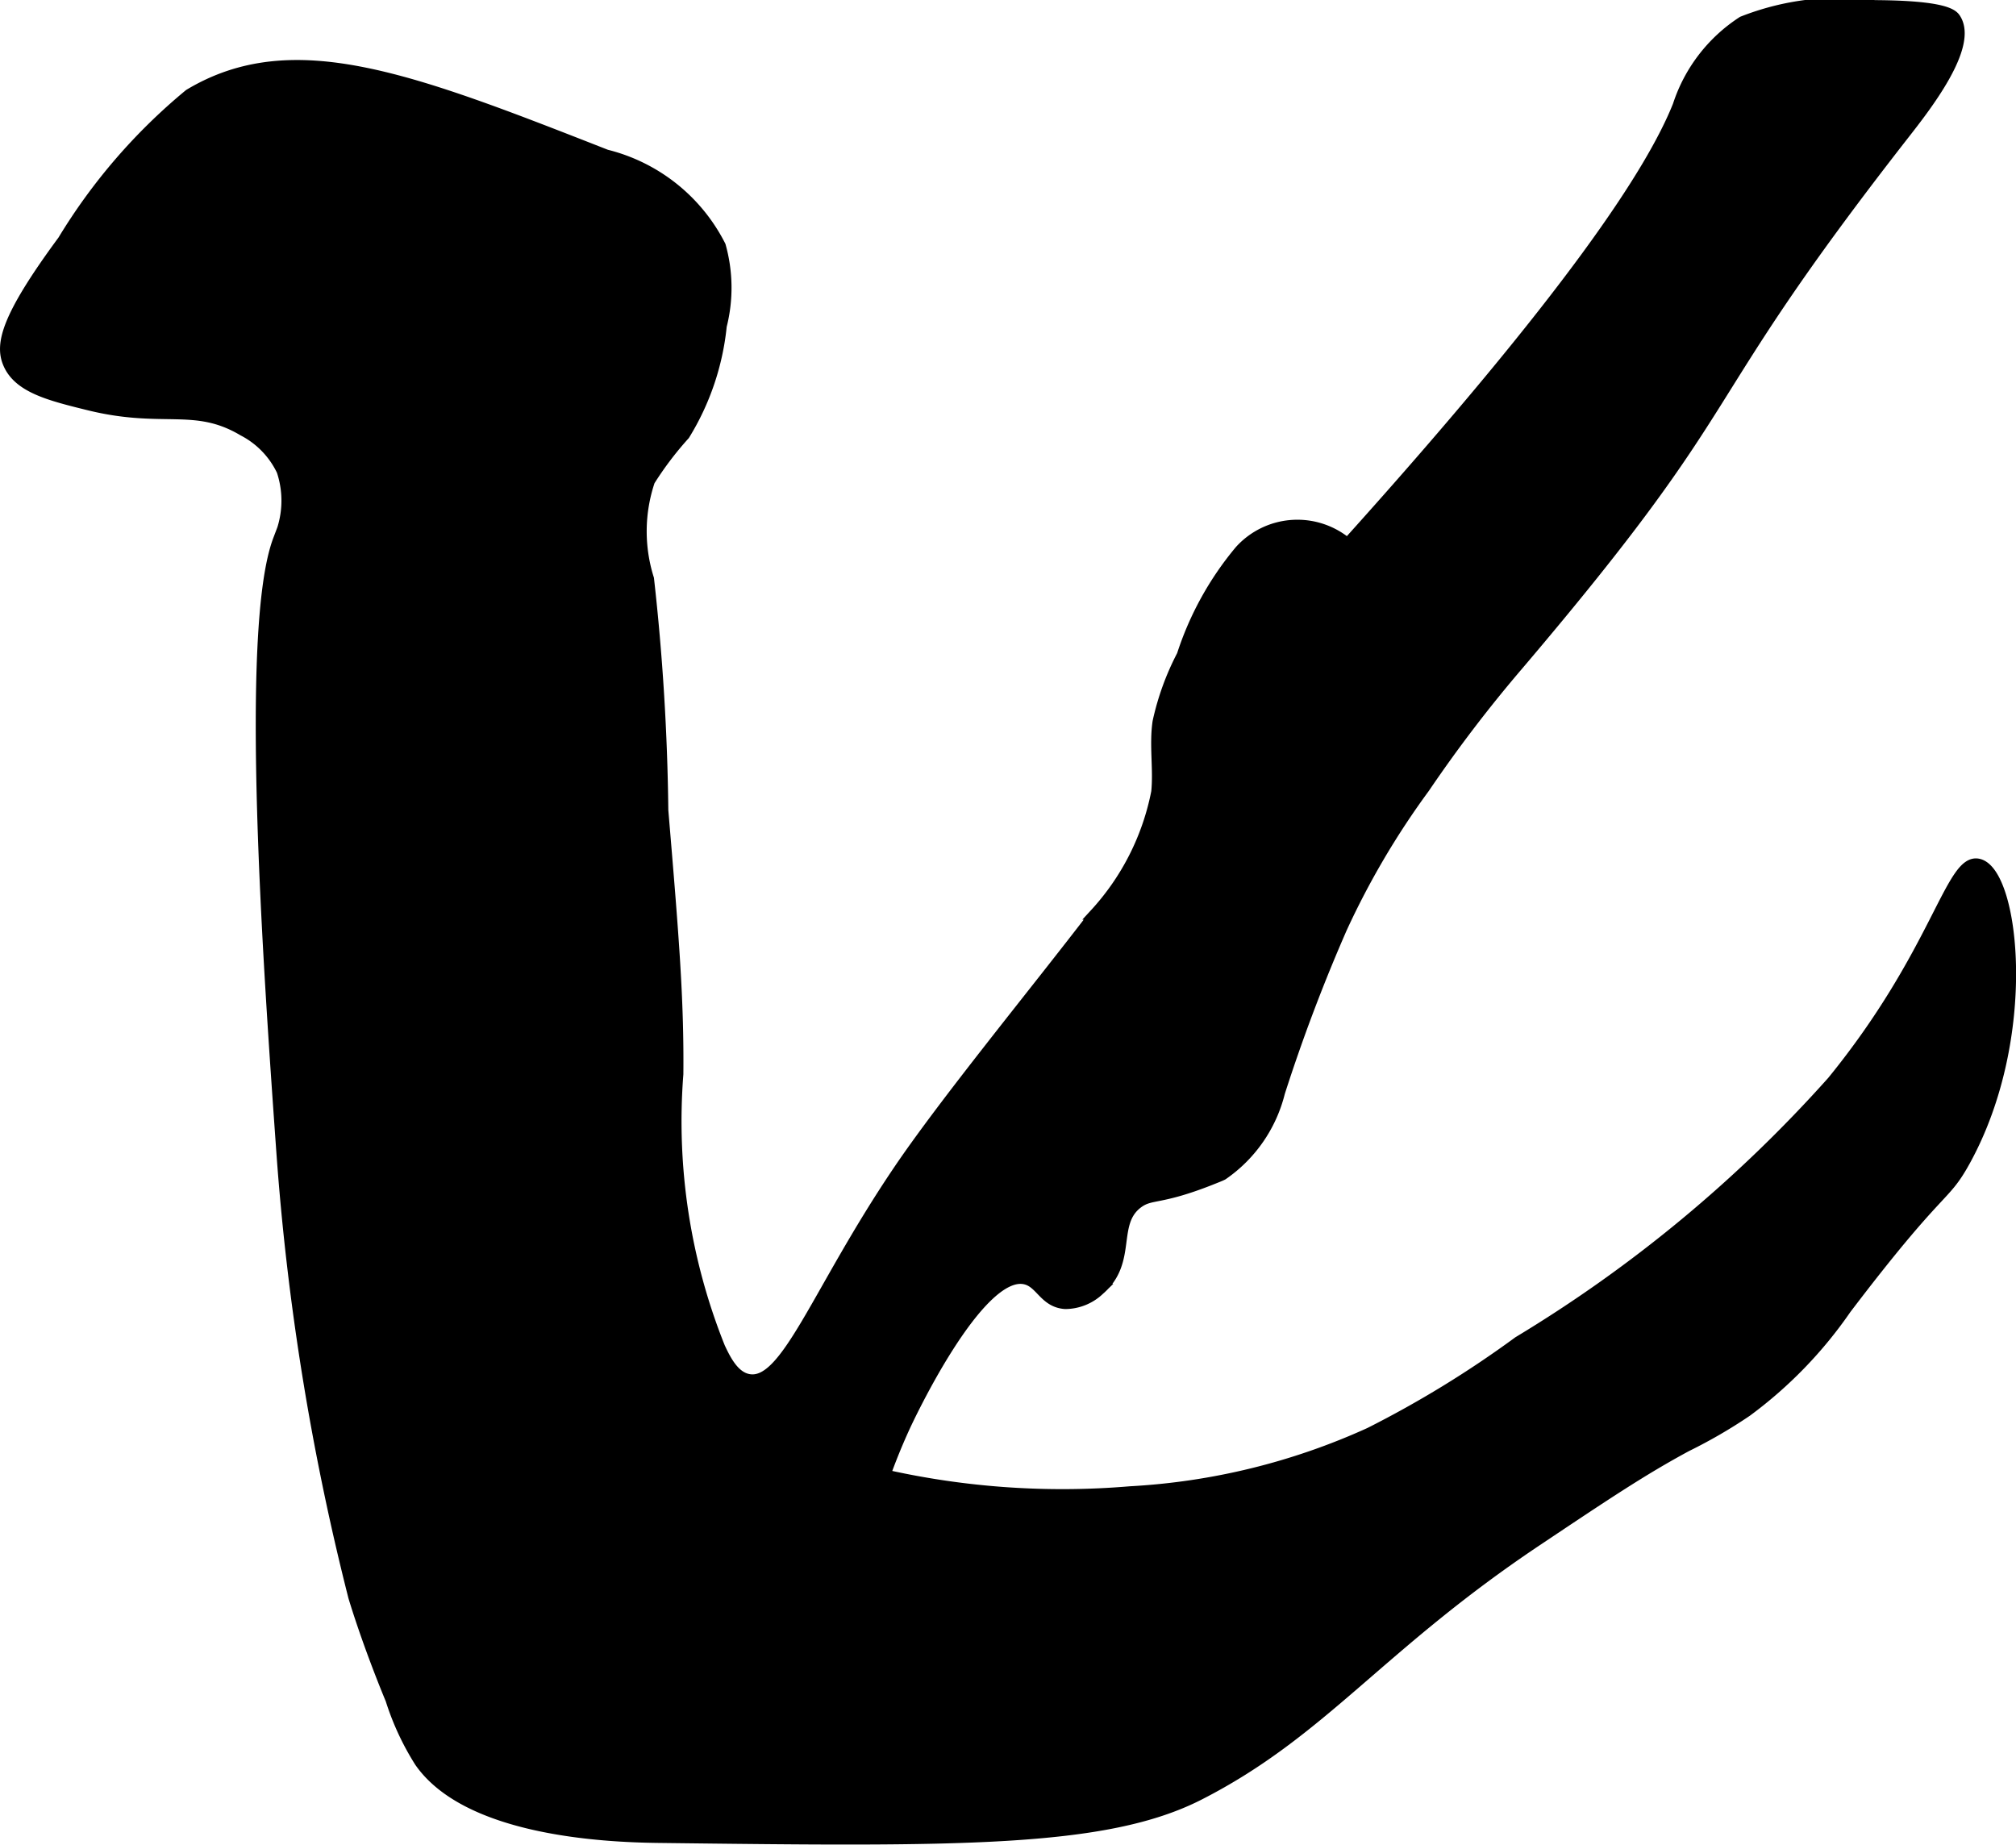 <?xml version="1.0" encoding="UTF-8"?>
<svg xmlns="http://www.w3.org/2000/svg"
     version="1.1"
     width="9.406mm"
     height="8.607mm"
     viewBox="0 0 26.663 24.397">
   <defs>
      <style type="text/css"><![CDATA[
      .a {
        stroke: #000;
        stroke-miterlimit: 10;
        stroke-width: 0.15px;
      }
    ]]></style>
   </defs>
   <path class="a"
         d="M9.899,18.247c.5.094.898-1.148,1.974-2.745.615-.914,1.815-2.372,2.612-3.414a3.32,3.32,0,0,0,.816-1.615c.03-.307-.028-.62.017-.925a3.512,3.512,0,0,1,.32-.881,4.142,4.142,0,0,1,.765-1.384,1.021,1.021,0,0,1,1.419-.09c2.951-3.277,4.024-4.917,4.375-5.796A2.088,2.088,0,0,1,23.048.289,3.492,3.492,0,0,1,24.793.076c.933.005,1.032.122,1.064.17.239.361-.401,1.174-.681,1.532-2.92,3.742-1.984,3.345-5.094,7.007a18.307,18.307,0,0,0-1.246,1.632,10.631,10.631,0,0,0-1.094,1.857A22.757,22.757,0,0,0,16.92,14.448a1.864,1.864,0,0,1-.752,1.086c-.034.017-.079.034-.169.07-.673.264-.775.174-.95.302-.364.268-.074.774-.511,1.149a.655.655,0,0,1-.448.183c-.277-.018-.322-.28-.531-.326-.62-.138-1.553,1.861-1.596,1.955-.123.268-.209.495-.262.642a10.698,10.698,0,0,0,3.245.223,8.806,8.806,0,0,0,3.171-.778A13.908,13.908,0,0,0,20.083,17.749a18.074,18.074,0,0,0,4.154-3.445c1.39-1.706,1.567-2.959,1.931-2.872.464.111.719,2.283-.183,3.92-.286.519-.302.283-1.574,1.957a5.695,5.695,0,0,1-1.313,1.355,6.629,6.629,0,0,1-.793.46c-.585.316-1.05.627-1.979,1.248-2.098,1.402-2.835,2.529-4.468,3.362-1.246.636-3.218.613-7.161.565-.721-.009-2.515-.098-3.142-1a3.522,3.522,0,0,1-.383-.825c0-0-.278-.658-.49-1.351a33.632,33.632,0,0,1-.953-5.9c-.171-2.399-.491-6.904-.043-8.085a1.257,1.257,0,0,0,.047-.913,1.162,1.162,0,0,0-.515-.533c-.644-.382-1.058-.097-2.043-.34C.667,5.227.254,5.125.116,4.81c-.112-.254-.03-.61.72-1.627A7.631,7.631,0,0,1,2.505,1.251c1.369-.822,2.93-.211,5.512.801A2.316,2.316,0,0,1,9.524,3.252a2.051,2.051,0,0,1,.013,1.057A3.389,3.389,0,0,1,9.05,5.748a4.408,4.408,0,0,0-.462.61A2.09,2.09,0,0,0,8.575,7.656a30.397,30.397,0,0,1,.189,3.061c.139,1.656.208,2.484.199,3.488a8.044,8.044,0,0,0,.553,3.617C9.598,17.998,9.708,18.211,9.899,18.247Z"/>
</svg>
